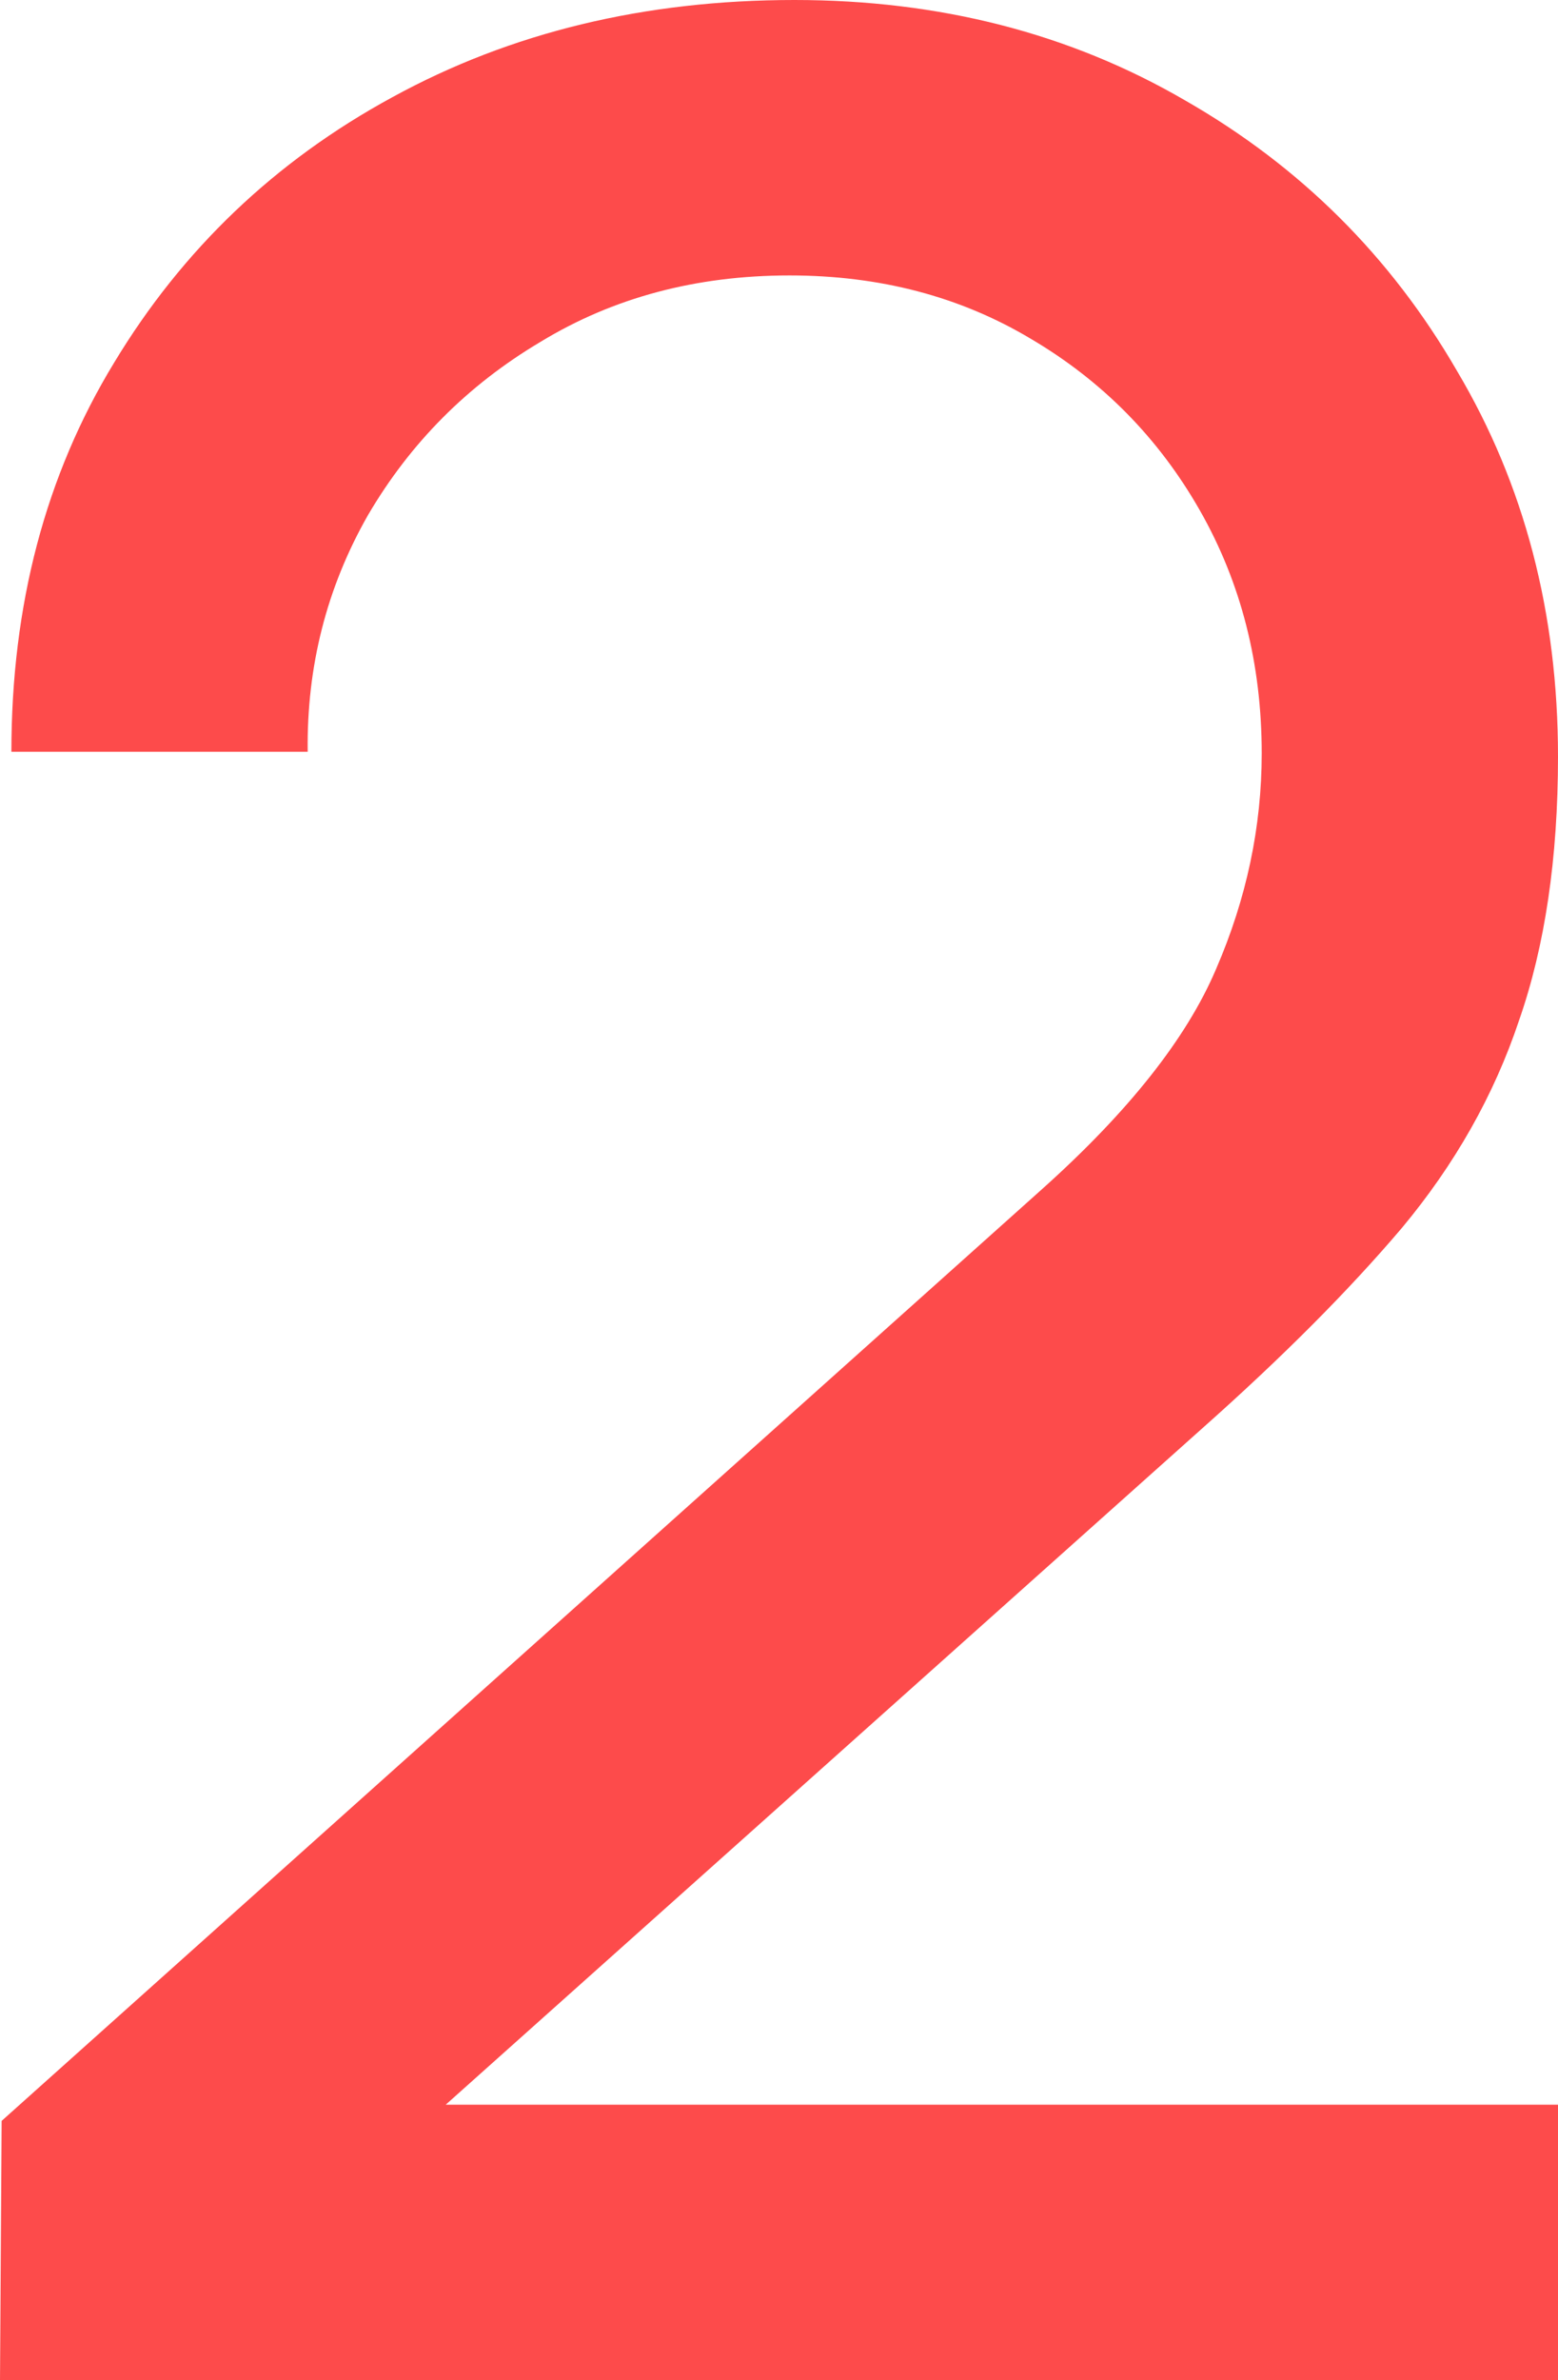 <?xml version="1.0" encoding="UTF-8"?> <svg xmlns="http://www.w3.org/2000/svg" width="93" height="142" viewBox="0 0 93 142" fill="none"> <path d="M0 142L0.097 126.534L62.194 70.952C67.377 66.312 70.843 61.93 72.593 57.805C74.406 53.617 75.314 49.331 75.314 44.949C75.314 39.6 74.082 34.767 71.621 30.449C69.159 26.132 65.79 22.716 61.514 20.203C57.303 17.69 52.509 16.433 47.132 16.433C41.56 16.433 36.604 17.754 32.263 20.396C27.923 22.974 24.489 26.422 21.962 30.739C19.5 35.057 18.302 39.761 18.367 44.852H0.68C0.68 36.088 2.721 28.355 6.803 21.653C10.884 14.886 16.423 9.602 23.42 5.8C30.482 1.933 38.483 0 47.423 0C56.105 0 63.879 1.998 70.746 5.993C77.613 9.924 83.023 15.305 86.975 22.136C90.992 28.903 93 36.571 93 45.142C93 51.2 92.223 56.452 90.668 60.899C89.178 65.345 86.845 69.469 83.671 73.272C80.496 77.009 76.512 81.005 71.718 85.258L20.116 131.367L17.881 125.567H93V142H0Z" fill="#FD4B4B"></path> </svg> 